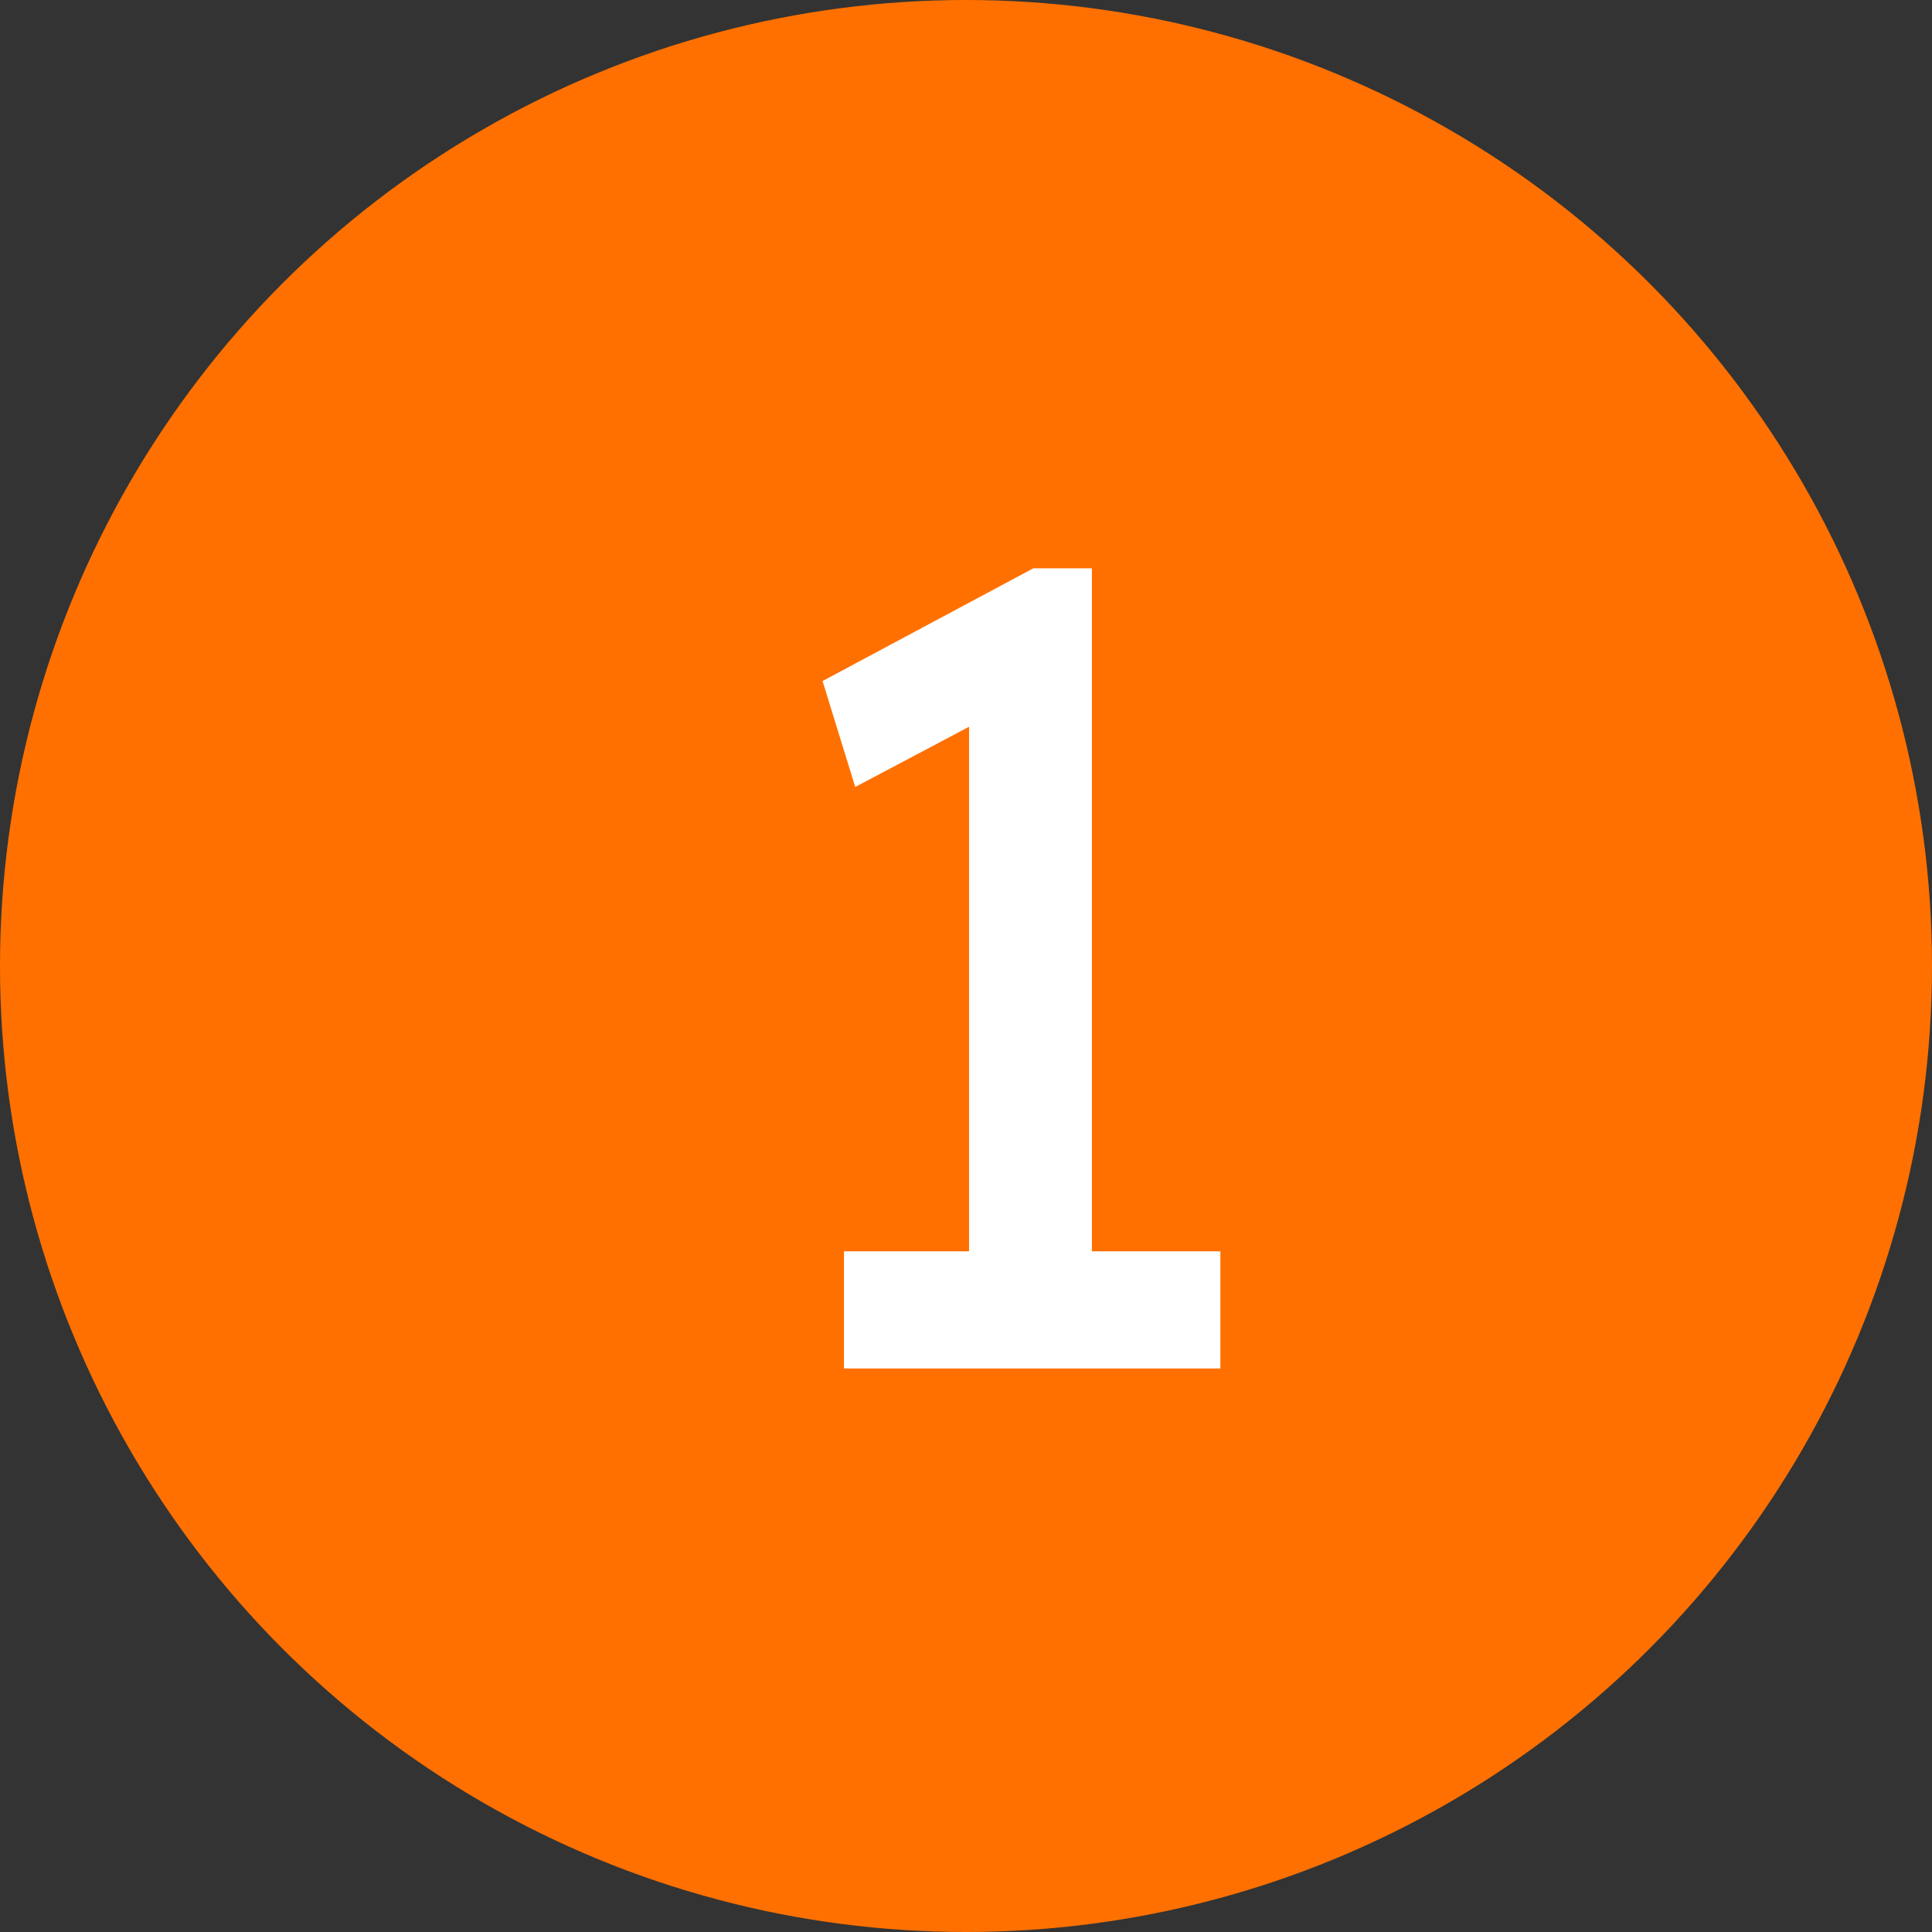 <?xml version="1.0" encoding="UTF-8"?>
<svg xmlns="http://www.w3.org/2000/svg" width="24" height="24" viewBox="0 0 24 24" fill="none">
  <rect x="0" y="0" width="24" height="24" fill="#333333" stroke="none"/>
  <circle cx="12" cy="12" r="12" fill="#FF7000"></circle>
  <path d="M12.038 16.314V8.362L12.556 8.754L10.624 9.776L10.218 8.46L12.836 7.06H13.564V16.314H12.038ZM10.484 17V15.544H15.16V17H10.484Z" fill="white"></path>
</svg>
